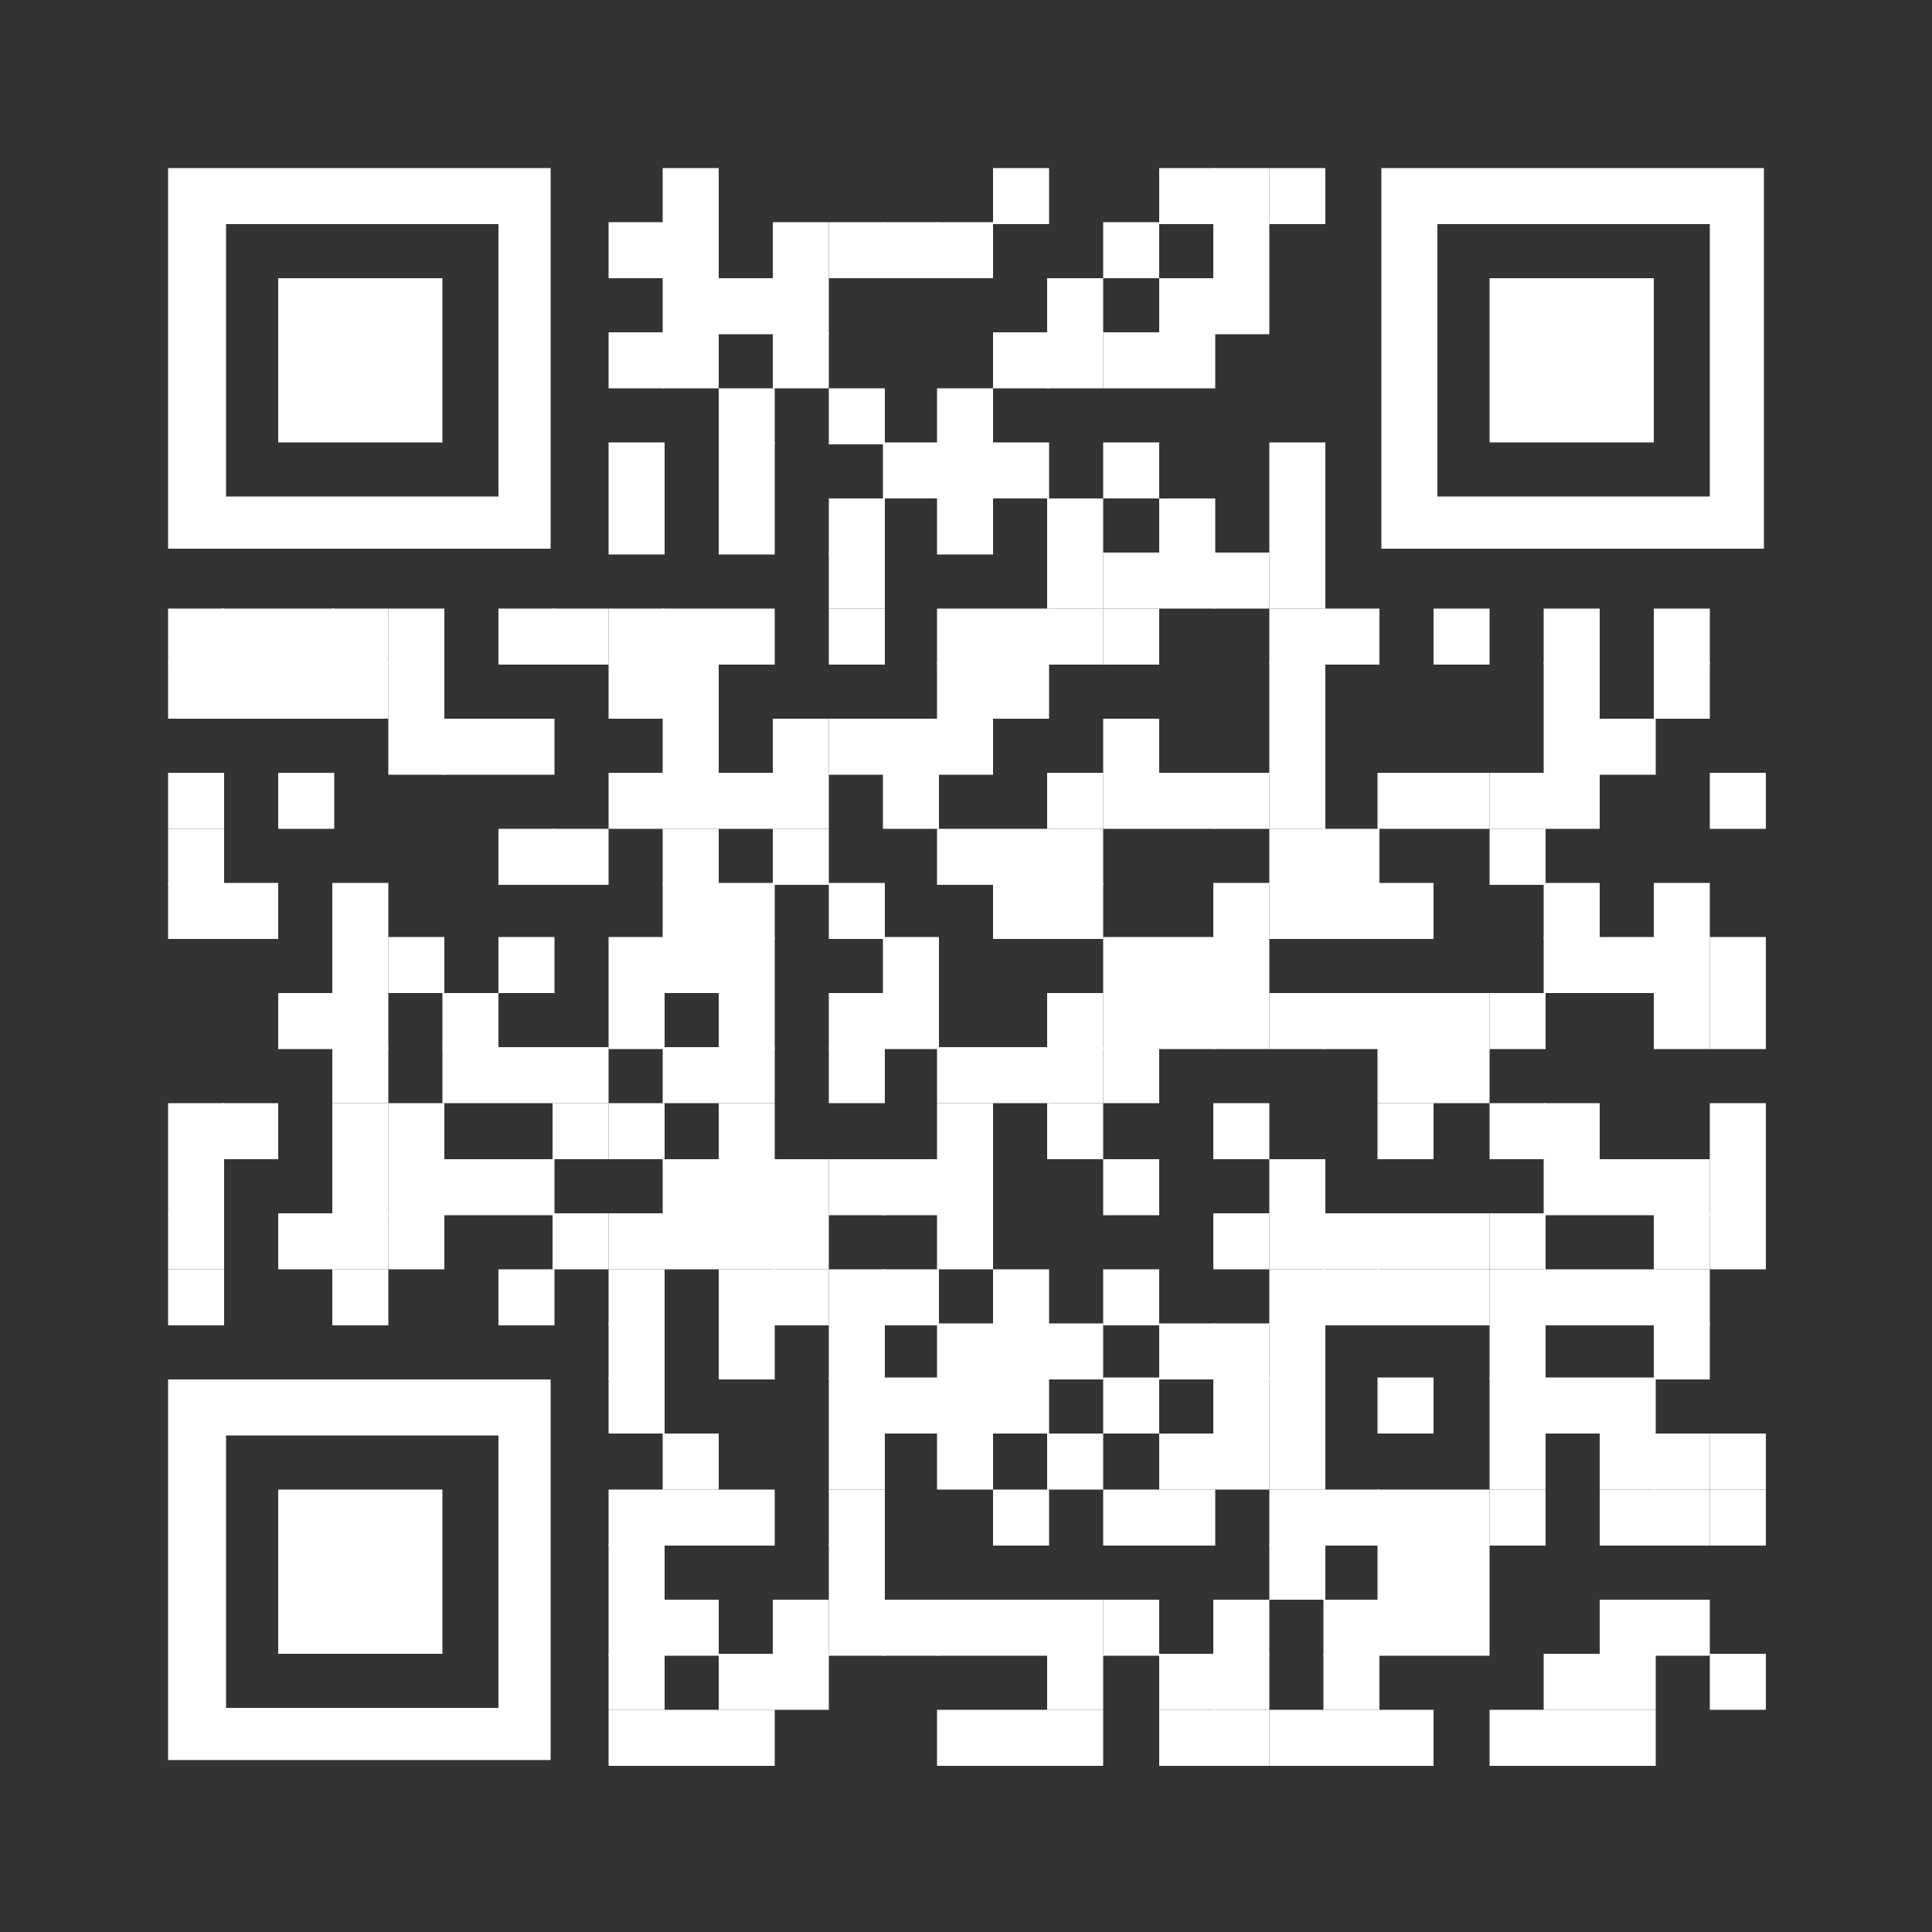 <?xml version="1.0" encoding="utf-8"?>
<!-- Generator: Adobe Illustrator 28.0.0, SVG Export Plug-In . SVG Version: 6.00 Build 0)  -->
<svg version="1.1" id="Ebene_1" shape-rendering="auto"
	 xmlns="http://www.w3.org/2000/svg" xmlns:xlink="http://www.w3.org/1999/xlink" x="0px" y="0px" viewBox="0 0 100 100"
	 style="enable-background:new 0 0 100 100;" xml:space="preserve">
<rect x="0" y="0" width="100" height="100" fill="#333333" stroke="none"/>
<style type="text/css">
	.st0{fill:#FFFFFF;}
</style>
<rect x="34.3" y="8.7" class="st0" width="2.9" height="2.9"/>
<rect x="51.4" y="8.7" class="st0" width="2.9" height="2.9"/>
<rect x="60" y="8.7" class="st0" width="2.9" height="2.9"/>
<rect x="62.8" y="8.7" class="st0" width="2.9" height="2.9"/>
<rect x="65.7" y="8.7" class="st0" width="2.9" height="2.9"/>
<rect x="31.5" y="11.5" class="st0" width="2.9" height="2.9"/>
<rect x="34.3" y="11.5" class="st0" width="2.9" height="2.9"/>
<rect x="40" y="11.5" class="st0" width="2.9" height="2.9"/>
<rect x="42.9" y="11.5" class="st0" width="2.9" height="2.9"/>
<rect x="45.7" y="11.5" class="st0" width="2.9" height="2.9"/>
<rect x="48.5" y="11.5" class="st0" width="2.9" height="2.9"/>
<rect x="57.1" y="11.5" class="st0" width="2.9" height="2.9"/>
<rect x="62.8" y="11.5" class="st0" width="2.9" height="2.9"/>
<rect x="34.3" y="14.4" class="st0" width="2.9" height="2.9"/>
<rect x="37.2" y="14.4" class="st0" width="2.9" height="2.9"/>
<rect x="40" y="14.4" class="st0" width="2.9" height="2.9"/>
<rect x="54.2" y="14.4" class="st0" width="2.9" height="2.9"/>
<rect x="60" y="14.4" class="st0" width="2.9" height="2.9"/>
<rect x="62.8" y="14.4" class="st0" width="2.9" height="2.9"/>
<rect x="31.5" y="17.2" class="st0" width="2.9" height="2.9"/>
<rect x="34.3" y="17.2" class="st0" width="2.9" height="2.9"/>
<rect x="40" y="17.2" class="st0" width="2.9" height="2.9"/>
<rect x="51.4" y="17.2" class="st0" width="2.9" height="2.9"/>
<rect x="54.2" y="17.2" class="st0" width="2.9" height="2.9"/>
<rect x="57.1" y="17.2" class="st0" width="2.9" height="2.9"/>
<rect x="60" y="17.2" class="st0" width="2.9" height="2.9"/>
<rect x="37.2" y="20.1" class="st0" width="2.9" height="2.9"/>
<rect x="42.9" y="20.1" class="st0" width="2.9" height="2.9"/>
<rect x="48.5" y="20.1" class="st0" width="2.9" height="2.9"/>
<rect x="31.5" y="22.9" class="st0" width="2.9" height="2.9"/>
<rect x="37.2" y="22.9" class="st0" width="2.9" height="2.9"/>
<rect x="45.7" y="22.9" class="st0" width="2.9" height="2.9"/>
<rect x="48.5" y="22.9" class="st0" width="2.9" height="2.9"/>
<rect x="51.4" y="22.9" class="st0" width="2.9" height="2.9"/>
<rect x="57.1" y="22.9" class="st0" width="2.9" height="2.9"/>
<rect x="65.7" y="22.9" class="st0" width="2.9" height="2.9"/>
<rect x="31.5" y="25.8" class="st0" width="2.9" height="2.9"/>
<rect x="37.2" y="25.8" class="st0" width="2.9" height="2.9"/>
<rect x="42.9" y="25.8" class="st0" width="2.9" height="2.9"/>
<rect x="48.5" y="25.8" class="st0" width="2.9" height="2.9"/>
<rect x="54.2" y="25.8" class="st0" width="2.9" height="2.9"/>
<rect x="60" y="25.8" class="st0" width="2.9" height="2.9"/>
<rect x="65.7" y="25.8" class="st0" width="2.9" height="2.9"/>
<rect x="42.9" y="28.6" class="st0" width="2.9" height="2.9"/>
<rect x="54.2" y="28.6" class="st0" width="2.9" height="2.9"/>
<rect x="57.1" y="28.6" class="st0" width="2.9" height="2.9"/>
<rect x="60" y="28.6" class="st0" width="2.9" height="2.9"/>
<rect x="62.8" y="28.6" class="st0" width="2.9" height="2.9"/>
<rect x="65.7" y="28.6" class="st0" width="2.9" height="2.9"/>
<rect x="8.7" y="31.5" class="st0" width="2.9" height="2.9"/>
<rect x="11.5" y="31.5" class="st0" width="2.9" height="2.9"/>
<rect x="14.4" y="31.5" class="st0" width="2.9" height="2.9"/>
<rect x="17.2" y="31.5" class="st0" width="2.9" height="2.9"/>
<rect x="20.1" y="31.5" class="st0" width="2.9" height="2.9"/>
<rect x="25.8" y="31.5" class="st0" width="2.9" height="2.9"/>
<rect x="28.6" y="31.5" class="st0" width="2.9" height="2.9"/>
<rect x="31.5" y="31.5" class="st0" width="2.9" height="2.9"/>
<rect x="34.3" y="31.5" class="st0" width="2.9" height="2.9"/>
<rect x="37.2" y="31.5" class="st0" width="2.9" height="2.9"/>
<rect x="42.9" y="31.5" class="st0" width="2.9" height="2.9"/>
<rect x="48.5" y="31.5" class="st0" width="2.9" height="2.9"/>
<rect x="51.4" y="31.5" class="st0" width="2.9" height="2.9"/>
<rect x="54.2" y="31.5" class="st0" width="2.9" height="2.9"/>
<rect x="57.1" y="31.5" class="st0" width="2.9" height="2.9"/>
<rect x="65.7" y="31.5" class="st0" width="2.9" height="2.9"/>
<rect x="68.5" y="31.5" class="st0" width="2.9" height="2.9"/>
<rect x="74.2" y="31.5" class="st0" width="2.9" height="2.9"/>
<rect x="79.9" y="31.5" class="st0" width="2.9" height="2.9"/>
<rect x="85.6" y="31.5" class="st0" width="2.9" height="2.9"/>
<rect x="8.7" y="34.3" class="st0" width="2.9" height="2.9"/>
<rect x="11.5" y="34.3" class="st0" width="2.9" height="2.9"/>
<rect x="14.4" y="34.3" class="st0" width="2.9" height="2.9"/>
<rect x="17.2" y="34.3" class="st0" width="2.9" height="2.9"/>
<rect x="20.1" y="34.3" class="st0" width="2.9" height="2.9"/>
<rect x="31.5" y="34.3" class="st0" width="2.9" height="2.9"/>
<rect x="34.3" y="34.3" class="st0" width="2.9" height="2.9"/>
<rect x="48.5" y="34.3" class="st0" width="2.9" height="2.9"/>
<rect x="51.4" y="34.3" class="st0" width="2.9" height="2.9"/>
<rect x="65.7" y="34.3" class="st0" width="2.9" height="2.9"/>
<rect x="79.9" y="34.3" class="st0" width="2.9" height="2.9"/>
<rect x="85.6" y="34.3" class="st0" width="2.9" height="2.9"/>
<rect x="20.1" y="37.2" class="st0" width="2.9" height="2.9"/>
<rect x="22.9" y="37.2" class="st0" width="2.9" height="2.9"/>
<rect x="25.8" y="37.2" class="st0" width="2.9" height="2.9"/>
<rect x="34.3" y="37.2" class="st0" width="2.9" height="2.9"/>
<rect x="40" y="37.2" class="st0" width="2.9" height="2.9"/>
<rect x="42.9" y="37.2" class="st0" width="2.9" height="2.9"/>
<rect x="45.7" y="37.2" class="st0" width="2.9" height="2.9"/>
<rect x="48.5" y="37.2" class="st0" width="2.9" height="2.9"/>
<rect x="57.1" y="37.2" class="st0" width="2.9" height="2.9"/>
<rect x="65.7" y="37.2" class="st0" width="2.9" height="2.9"/>
<rect x="79.9" y="37.2" class="st0" width="2.9" height="2.9"/>
<rect x="82.8" y="37.2" class="st0" width="2.9" height="2.9"/>
<rect x="8.7" y="40" class="st0" width="2.9" height="2.9"/>
<rect x="14.4" y="40" class="st0" width="2.9" height="2.9"/>
<rect x="31.5" y="40" class="st0" width="2.9" height="2.9"/>
<rect x="34.3" y="40" class="st0" width="2.9" height="2.9"/>
<rect x="37.2" y="40" class="st0" width="2.9" height="2.9"/>
<rect x="40" y="40" class="st0" width="2.9" height="2.9"/>
<rect x="45.7" y="40" class="st0" width="2.9" height="2.9"/>
<rect x="54.2" y="40" class="st0" width="2.9" height="2.9"/>
<rect x="57.1" y="40" class="st0" width="2.9" height="2.9"/>
<rect x="60" y="40" class="st0" width="2.9" height="2.9"/>
<rect x="62.8" y="40" class="st0" width="2.9" height="2.9"/>
<rect x="65.7" y="40" class="st0" width="2.9" height="2.9"/>
<rect x="71.3" y="40" class="st0" width="2.9" height="2.9"/>
<rect x="74.2" y="40" class="st0" width="2.9" height="2.9"/>
<rect x="77.1" y="40" class="st0" width="2.9" height="2.9"/>
<rect x="79.9" y="40" class="st0" width="2.9" height="2.9"/>
<rect x="88.5" y="40" class="st0" width="2.9" height="2.9"/>
<rect x="8.7" y="42.9" class="st0" width="2.9" height="2.9"/>
<rect x="25.8" y="42.9" class="st0" width="2.9" height="2.9"/>
<rect x="28.6" y="42.9" class="st0" width="2.9" height="2.9"/>
<rect x="34.3" y="42.9" class="st0" width="2.9" height="2.9"/>
<rect x="40" y="42.9" class="st0" width="2.9" height="2.9"/>
<rect x="48.5" y="42.9" class="st0" width="2.9" height="2.9"/>
<rect x="51.4" y="42.9" class="st0" width="2.9" height="2.9"/>
<rect x="54.2" y="42.9" class="st0" width="2.9" height="2.9"/>
<rect x="65.7" y="42.9" class="st0" width="2.9" height="2.9"/>
<rect x="68.5" y="42.9" class="st0" width="2.9" height="2.9"/>
<rect x="77.1" y="42.9" class="st0" width="2.9" height="2.9"/>
<rect x="8.7" y="45.7" class="st0" width="2.9" height="2.9"/>
<rect x="11.5" y="45.7" class="st0" width="2.9" height="2.9"/>
<rect x="17.2" y="45.7" class="st0" width="2.9" height="2.9"/>
<rect x="34.3" y="45.7" class="st0" width="2.9" height="2.9"/>
<rect x="37.2" y="45.7" class="st0" width="2.9" height="2.9"/>
<rect x="42.9" y="45.7" class="st0" width="2.9" height="2.9"/>
<rect x="51.4" y="45.7" class="st0" width="2.9" height="2.9"/>
<rect x="54.2" y="45.7" class="st0" width="2.9" height="2.9"/>
<rect x="62.8" y="45.7" class="st0" width="2.9" height="2.9"/>
<rect x="65.7" y="45.7" class="st0" width="2.9" height="2.9"/>
<rect x="68.5" y="45.7" class="st0" width="2.9" height="2.9"/>
<rect x="71.3" y="45.7" class="st0" width="2.9" height="2.9"/>
<rect x="79.9" y="45.7" class="st0" width="2.9" height="2.9"/>
<rect x="85.6" y="45.7" class="st0" width="2.9" height="2.9"/>
<rect x="17.2" y="48.5" class="st0" width="2.9" height="2.9"/>
<rect x="20.1" y="48.5" class="st0" width="2.9" height="2.9"/>
<rect x="25.8" y="48.5" class="st0" width="2.9" height="2.9"/>
<rect x="31.5" y="48.5" class="st0" width="2.9" height="2.9"/>
<rect x="34.3" y="48.5" class="st0" width="2.9" height="2.9"/>
<rect x="37.2" y="48.5" class="st0" width="2.9" height="2.9"/>
<rect x="45.7" y="48.5" class="st0" width="2.9" height="2.9"/>
<rect x="57.1" y="48.5" class="st0" width="2.9" height="2.9"/>
<rect x="60" y="48.5" class="st0" width="2.9" height="2.9"/>
<rect x="62.8" y="48.5" class="st0" width="2.9" height="2.9"/>
<rect x="79.9" y="48.5" class="st0" width="2.9" height="2.9"/>
<rect x="82.8" y="48.5" class="st0" width="2.9" height="2.9"/>
<rect x="85.6" y="48.5" class="st0" width="2.9" height="2.9"/>
<rect x="88.5" y="48.5" class="st0" width="2.9" height="2.9"/>
<rect x="14.4" y="51.4" class="st0" width="2.9" height="2.9"/>
<rect x="17.2" y="51.4" class="st0" width="2.9" height="2.9"/>
<rect x="22.9" y="51.4" class="st0" width="2.9" height="2.9"/>
<rect x="31.5" y="51.4" class="st0" width="2.9" height="2.9"/>
<rect x="37.2" y="51.4" class="st0" width="2.9" height="2.9"/>
<rect x="42.9" y="51.4" class="st0" width="2.9" height="2.9"/>
<rect x="45.7" y="51.4" class="st0" width="2.9" height="2.9"/>
<rect x="54.2" y="51.4" class="st0" width="2.9" height="2.9"/>
<rect x="57.1" y="51.4" class="st0" width="2.9" height="2.9"/>
<rect x="60" y="51.4" class="st0" width="2.9" height="2.9"/>
<rect x="62.8" y="51.4" class="st0" width="2.9" height="2.9"/>
<rect x="65.7" y="51.4" class="st0" width="2.9" height="2.9"/>
<rect x="68.5" y="51.4" class="st0" width="2.9" height="2.9"/>
<rect x="71.3" y="51.4" class="st0" width="2.9" height="2.9"/>
<rect x="74.2" y="51.4" class="st0" width="2.9" height="2.9"/>
<rect x="77.1" y="51.4" class="st0" width="2.9" height="2.9"/>
<rect x="85.6" y="51.4" class="st0" width="2.9" height="2.9"/>
<rect x="88.5" y="51.4" class="st0" width="2.9" height="2.9"/>
<rect x="17.2" y="54.2" class="st0" width="2.9" height="2.9"/>
<rect x="22.9" y="54.2" class="st0" width="2.9" height="2.9"/>
<rect x="25.8" y="54.2" class="st0" width="2.9" height="2.9"/>
<rect x="28.6" y="54.2" class="st0" width="2.9" height="2.9"/>
<rect x="34.3" y="54.2" class="st0" width="2.9" height="2.9"/>
<rect x="37.2" y="54.2" class="st0" width="2.9" height="2.9"/>
<rect x="42.9" y="54.2" class="st0" width="2.9" height="2.9"/>
<rect x="48.5" y="54.2" class="st0" width="2.9" height="2.9"/>
<rect x="51.4" y="54.2" class="st0" width="2.9" height="2.9"/>
<rect x="54.2" y="54.2" class="st0" width="2.9" height="2.9"/>
<rect x="57.1" y="54.2" class="st0" width="2.9" height="2.9"/>
<rect x="71.3" y="54.2" class="st0" width="2.9" height="2.9"/>
<rect x="74.2" y="54.2" class="st0" width="2.9" height="2.9"/>
<rect x="8.7" y="57.1" class="st0" width="2.9" height="2.9"/>
<rect x="11.5" y="57.1" class="st0" width="2.9" height="2.9"/>
<rect x="17.2" y="57.1" class="st0" width="2.9" height="2.9"/>
<rect x="20.1" y="57.1" class="st0" width="2.9" height="2.9"/>
<rect x="28.6" y="57.1" class="st0" width="2.9" height="2.9"/>
<rect x="31.5" y="57.1" class="st0" width="2.9" height="2.9"/>
<rect x="37.2" y="57.1" class="st0" width="2.9" height="2.9"/>
<rect x="48.5" y="57.1" class="st0" width="2.9" height="2.9"/>
<rect x="54.2" y="57.1" class="st0" width="2.9" height="2.9"/>
<rect x="62.8" y="57.1" class="st0" width="2.9" height="2.9"/>
<rect x="71.3" y="57.1" class="st0" width="2.9" height="2.9"/>
<rect x="77.1" y="57.1" class="st0" width="2.9" height="2.9"/>
<rect x="79.9" y="57.1" class="st0" width="2.9" height="2.9"/>
<rect x="88.5" y="57.1" class="st0" width="2.9" height="2.9"/>
<rect x="8.7" y="60" class="st0" width="2.9" height="2.9"/>
<rect x="17.2" y="60" class="st0" width="2.9" height="2.9"/>
<rect x="20.1" y="60" class="st0" width="2.9" height="2.9"/>
<rect x="22.9" y="60" class="st0" width="2.9" height="2.9"/>
<rect x="25.8" y="60" class="st0" width="2.9" height="2.9"/>
<rect x="34.3" y="60" class="st0" width="2.9" height="2.9"/>
<rect x="37.2" y="60" class="st0" width="2.9" height="2.9"/>
<rect x="40" y="60" class="st0" width="2.9" height="2.9"/>
<rect x="42.9" y="60" class="st0" width="2.9" height="2.9"/>
<rect x="45.7" y="60" class="st0" width="2.9" height="2.9"/>
<rect x="48.5" y="60" class="st0" width="2.9" height="2.9"/>
<rect x="57.1" y="60" class="st0" width="2.9" height="2.9"/>
<rect x="65.7" y="60" class="st0" width="2.9" height="2.9"/>
<rect x="79.9" y="60" class="st0" width="2.9" height="2.9"/>
<rect x="82.8" y="60" class="st0" width="2.9" height="2.9"/>
<rect x="85.6" y="60" class="st0" width="2.9" height="2.9"/>
<rect x="88.5" y="60" class="st0" width="2.9" height="2.9"/>
<rect x="8.7" y="62.8" class="st0" width="2.9" height="2.9"/>
<rect x="14.4" y="62.8" class="st0" width="2.9" height="2.9"/>
<rect x="17.2" y="62.8" class="st0" width="2.9" height="2.9"/>
<rect x="20.1" y="62.8" class="st0" width="2.9" height="2.9"/>
<rect x="28.6" y="62.8" class="st0" width="2.9" height="2.9"/>
<rect x="31.5" y="62.8" class="st0" width="2.9" height="2.9"/>
<rect x="34.3" y="62.8" class="st0" width="2.9" height="2.9"/>
<rect x="37.2" y="62.8" class="st0" width="2.9" height="2.9"/>
<rect x="40" y="62.8" class="st0" width="2.9" height="2.9"/>
<rect x="48.5" y="62.8" class="st0" width="2.9" height="2.9"/>
<rect x="62.8" y="62.8" class="st0" width="2.9" height="2.9"/>
<rect x="65.7" y="62.8" class="st0" width="2.9" height="2.9"/>
<rect x="68.5" y="62.8" class="st0" width="2.9" height="2.9"/>
<rect x="71.3" y="62.8" class="st0" width="2.9" height="2.9"/>
<rect x="74.2" y="62.8" class="st0" width="2.9" height="2.9"/>
<rect x="77.1" y="62.8" class="st0" width="2.9" height="2.9"/>
<rect x="85.6" y="62.8" class="st0" width="2.9" height="2.9"/>
<rect x="88.5" y="62.8" class="st0" width="2.9" height="2.9"/>
<rect x="8.7" y="65.7" class="st0" width="2.9" height="2.9"/>
<rect x="17.2" y="65.7" class="st0" width="2.9" height="2.9"/>
<rect x="25.8" y="65.7" class="st0" width="2.9" height="2.9"/>
<rect x="31.5" y="65.7" class="st0" width="2.9" height="2.9"/>
<rect x="37.2" y="65.7" class="st0" width="2.9" height="2.9"/>
<rect x="40" y="65.7" class="st0" width="2.9" height="2.9"/>
<rect x="42.9" y="65.7" class="st0" width="2.9" height="2.9"/>
<rect x="45.7" y="65.7" class="st0" width="2.9" height="2.9"/>
<rect x="51.4" y="65.7" class="st0" width="2.9" height="2.9"/>
<rect x="57.1" y="65.7" class="st0" width="2.9" height="2.9"/>
<rect x="65.7" y="65.7" class="st0" width="2.9" height="2.9"/>
<rect x="68.5" y="65.7" class="st0" width="2.9" height="2.9"/>
<rect x="71.3" y="65.7" class="st0" width="2.9" height="2.9"/>
<rect x="74.2" y="65.7" class="st0" width="2.9" height="2.9"/>
<rect x="77.1" y="65.7" class="st0" width="2.9" height="2.9"/>
<rect x="79.9" y="65.7" class="st0" width="2.9" height="2.9"/>
<rect x="82.8" y="65.7" class="st0" width="2.9" height="2.9"/>
<rect x="85.6" y="65.7" class="st0" width="2.9" height="2.9"/>
<rect x="31.5" y="68.5" class="st0" width="2.9" height="2.9"/>
<rect x="37.2" y="68.5" class="st0" width="2.9" height="2.9"/>
<rect x="42.9" y="68.5" class="st0" width="2.9" height="2.9"/>
<rect x="48.5" y="68.5" class="st0" width="2.9" height="2.9"/>
<rect x="51.4" y="68.5" class="st0" width="2.9" height="2.9"/>
<rect x="54.2" y="68.5" class="st0" width="2.9" height="2.9"/>
<rect x="60" y="68.5" class="st0" width="2.9" height="2.9"/>
<rect x="62.8" y="68.5" class="st0" width="2.9" height="2.9"/>
<rect x="65.7" y="68.5" class="st0" width="2.9" height="2.9"/>
<rect x="77.1" y="68.5" class="st0" width="2.9" height="2.9"/>
<rect x="85.6" y="68.5" class="st0" width="2.9" height="2.9"/>
<rect x="31.5" y="71.3" class="st0" width="2.9" height="2.9"/>
<rect x="42.9" y="71.3" class="st0" width="2.9" height="2.9"/>
<rect x="45.7" y="71.3" class="st0" width="2.9" height="2.9"/>
<rect x="48.5" y="71.3" class="st0" width="2.9" height="2.9"/>
<rect x="51.4" y="71.3" class="st0" width="2.9" height="2.9"/>
<rect x="57.1" y="71.3" class="st0" width="2.9" height="2.9"/>
<rect x="62.8" y="71.3" class="st0" width="2.9" height="2.9"/>
<rect x="65.7" y="71.3" class="st0" width="2.9" height="2.9"/>
<rect x="71.3" y="71.3" class="st0" width="2.9" height="2.9"/>
<rect x="77.1" y="71.3" class="st0" width="2.9" height="2.9"/>
<rect x="79.9" y="71.3" class="st0" width="2.9" height="2.9"/>
<rect x="82.8" y="71.3" class="st0" width="2.9" height="2.9"/>
<rect x="34.3" y="74.2" class="st0" width="2.9" height="2.9"/>
<rect x="42.9" y="74.2" class="st0" width="2.9" height="2.9"/>
<rect x="48.5" y="74.2" class="st0" width="2.9" height="2.9"/>
<rect x="54.2" y="74.2" class="st0" width="2.9" height="2.9"/>
<rect x="60" y="74.2" class="st0" width="2.9" height="2.9"/>
<rect x="62.8" y="74.2" class="st0" width="2.9" height="2.9"/>
<rect x="65.7" y="74.2" class="st0" width="2.9" height="2.9"/>
<rect x="77.1" y="74.2" class="st0" width="2.9" height="2.9"/>
<rect x="82.8" y="74.2" class="st0" width="2.9" height="2.9"/>
<rect x="85.6" y="74.2" class="st0" width="2.9" height="2.9"/>
<rect x="88.5" y="74.2" class="st0" width="2.9" height="2.9"/>
<rect x="31.5" y="77.1" class="st0" width="2.9" height="2.9"/>
<rect x="34.3" y="77.1" class="st0" width="2.9" height="2.9"/>
<rect x="37.2" y="77.1" class="st0" width="2.9" height="2.9"/>
<rect x="42.9" y="77.1" class="st0" width="2.9" height="2.9"/>
<rect x="51.4" y="77.1" class="st0" width="2.9" height="2.9"/>
<rect x="57.1" y="77.1" class="st0" width="2.9" height="2.9"/>
<rect x="60" y="77.1" class="st0" width="2.9" height="2.9"/>
<rect x="65.7" y="77.1" class="st0" width="2.9" height="2.9"/>
<rect x="68.5" y="77.1" class="st0" width="2.9" height="2.9"/>
<rect x="71.3" y="77.1" class="st0" width="2.9" height="2.9"/>
<rect x="74.2" y="77.1" class="st0" width="2.9" height="2.9"/>
<rect x="77.1" y="77.1" class="st0" width="2.9" height="2.9"/>
<rect x="82.8" y="77.1" class="st0" width="2.9" height="2.9"/>
<rect x="85.6" y="77.1" class="st0" width="2.9" height="2.9"/>
<rect x="88.5" y="77.1" class="st0" width="2.9" height="2.9"/>
<rect x="31.5" y="79.9" class="st0" width="2.9" height="2.9"/>
<rect x="42.9" y="79.9" class="st0" width="2.9" height="2.9"/>
<rect x="65.7" y="79.9" class="st0" width="2.9" height="2.9"/>
<rect x="71.3" y="79.9" class="st0" width="2.9" height="2.9"/>
<rect x="74.2" y="79.9" class="st0" width="2.9" height="2.9"/>
<rect x="31.5" y="82.8" class="st0" width="2.9" height="2.9"/>
<rect x="34.3" y="82.8" class="st0" width="2.9" height="2.9"/>
<rect x="40" y="82.8" class="st0" width="2.9" height="2.9"/>
<rect x="42.9" y="82.8" class="st0" width="2.9" height="2.9"/>
<rect x="45.7" y="82.8" class="st0" width="2.9" height="2.9"/>
<rect x="48.5" y="82.8" class="st0" width="2.9" height="2.9"/>
<rect x="51.4" y="82.8" class="st0" width="2.9" height="2.9"/>
<rect x="54.2" y="82.8" class="st0" width="2.9" height="2.9"/>
<rect x="57.1" y="82.8" class="st0" width="2.9" height="2.9"/>
<rect x="62.8" y="82.8" class="st0" width="2.9" height="2.9"/>
<rect x="68.5" y="82.8" class="st0" width="2.9" height="2.9"/>
<rect x="71.3" y="82.8" class="st0" width="2.9" height="2.9"/>
<rect x="74.2" y="82.8" class="st0" width="2.9" height="2.9"/>
<rect x="82.8" y="82.8" class="st0" width="2.9" height="2.9"/>
<rect x="85.6" y="82.8" class="st0" width="2.9" height="2.9"/>
<rect x="31.5" y="85.6" class="st0" width="2.9" height="2.9"/>
<rect x="37.2" y="85.6" class="st0" width="2.9" height="2.9"/>
<rect x="40" y="85.6" class="st0" width="2.9" height="2.9"/>
<rect x="54.2" y="85.6" class="st0" width="2.9" height="2.9"/>
<rect x="60" y="85.6" class="st0" width="2.9" height="2.9"/>
<rect x="62.8" y="85.6" class="st0" width="2.9" height="2.9"/>
<rect x="68.5" y="85.6" class="st0" width="2.9" height="2.9"/>
<rect x="79.9" y="85.6" class="st0" width="2.9" height="2.9"/>
<rect x="82.8" y="85.6" class="st0" width="2.9" height="2.9"/>
<rect x="88.5" y="85.6" class="st0" width="2.9" height="2.9"/>
<rect x="31.5" y="88.5" class="st0" width="2.9" height="2.9"/>
<rect x="34.3" y="88.5" class="st0" width="2.9" height="2.9"/>
<rect x="37.2" y="88.5" class="st0" width="2.9" height="2.9"/>
<rect x="48.5" y="88.5" class="st0" width="2.9" height="2.9"/>
<rect x="51.4" y="88.5" class="st0" width="2.9" height="2.9"/>
<rect x="54.2" y="88.5" class="st0" width="2.9" height="2.9"/>
<rect x="60" y="88.5" class="st0" width="2.9" height="2.9"/>
<rect x="62.8" y="88.5" class="st0" width="2.9" height="2.9"/>
<rect x="65.7" y="88.5" class="st0" width="2.9" height="2.9"/>
<rect x="68.5" y="88.5" class="st0" width="2.9" height="2.9"/>
<rect x="71.3" y="88.5" class="st0" width="2.9" height="2.9"/>
<rect x="77.1" y="88.5" class="st0" width="2.9" height="2.9"/>
<rect x="79.9" y="88.5" class="st0" width="2.9" height="2.9"/>
<rect x="82.8" y="88.5" class="st0" width="2.9" height="2.9"/>
<path class="st0" d="M25.8,8.7h-2.9h-2.8h0h-2.8h-2.8h-2.8H8.7v2.8v2.8v2.8v2.9v2.8v2.8v2.8h2.9h2.8h2.8h2.8h0h2.8h2.9h2.8v-2.8
	v-2.8v-2.8v-2.9v-2.8v-2.8V8.7H25.8z M25.8,14.4v2.8v2.9v2.8v2.8h-2.9h-2.8h0h-2.8h-2.8h-2.8v-2.8v-2.8v-2.9v-2.8v-2.8h2.8h2.8h2.8
	h0h2.8h2.9V14.4z"/>
<polygon class="st0" points="20.1,14.4 20,14.4 17.2,14.4 14.4,14.4 14.4,17.2 14.4,20.1 14.4,22.9 17.2,22.9 20,22.9 20.1,22.9 
	22.9,22.9 22.9,20.1 22.9,17.2 22.9,14.4 "/>
<path class="st0" d="M88.5,8.7h-2.9h-2.8h0h-2.8h-2.8h-2.8h-2.9v2.8v2.8v2.8v2.9v2.8v2.8v2.8h2.9h2.8h2.8h2.8h0h2.8h2.9h2.8v-2.8
	v-2.8v-2.8v-2.9v-2.8v-2.8V8.7H88.5z M88.5,14.4v2.8v2.9v2.8v2.8h-2.9h-2.8h0h-2.8h-2.8h-2.8v-2.8v-2.8v-2.9v-2.8v-2.8h2.8h2.8h2.8
	h0h2.8h2.9V14.4z"/>
<polygon class="st0" points="82.8,14.4 82.7,14.4 79.9,14.4 77.1,14.4 77.1,17.2 77.1,20.1 77.1,22.9 79.9,22.9 82.7,22.9 
	82.8,22.9 85.6,22.9 85.6,20.1 85.6,17.2 85.6,14.4 "/>
<path class="st0" d="M25.8,71.4h-2.9h-2.8h0h-2.8h-2.8h-2.8H8.7v2.8v2.8v2.8v2.9v2.8v2.8v2.8h2.9h2.8h2.8h2.8h0h2.8h2.9h2.8v-2.8
	v-2.8v-2.8v-2.9v-2.8v-2.8v-2.8H25.8z M25.8,77.1v2.8v2.9v2.8v2.8h-2.9h-2.8h0h-2.8h-2.8h-2.8v-2.8v-2.8v-2.9v-2.8v-2.8h2.8h2.8h2.8
	h0h2.8h2.9V77.1z"/>
<polygon class="st0" points="20.1,77.1 20,77.1 17.2,77.1 14.4,77.1 14.4,79.9 14.4,82.8 14.4,85.6 17.2,85.6 20,85.6 20.1,85.6 
	22.9,85.6 22.9,82.8 22.9,79.9 22.9,77.1 "/>
</svg>
